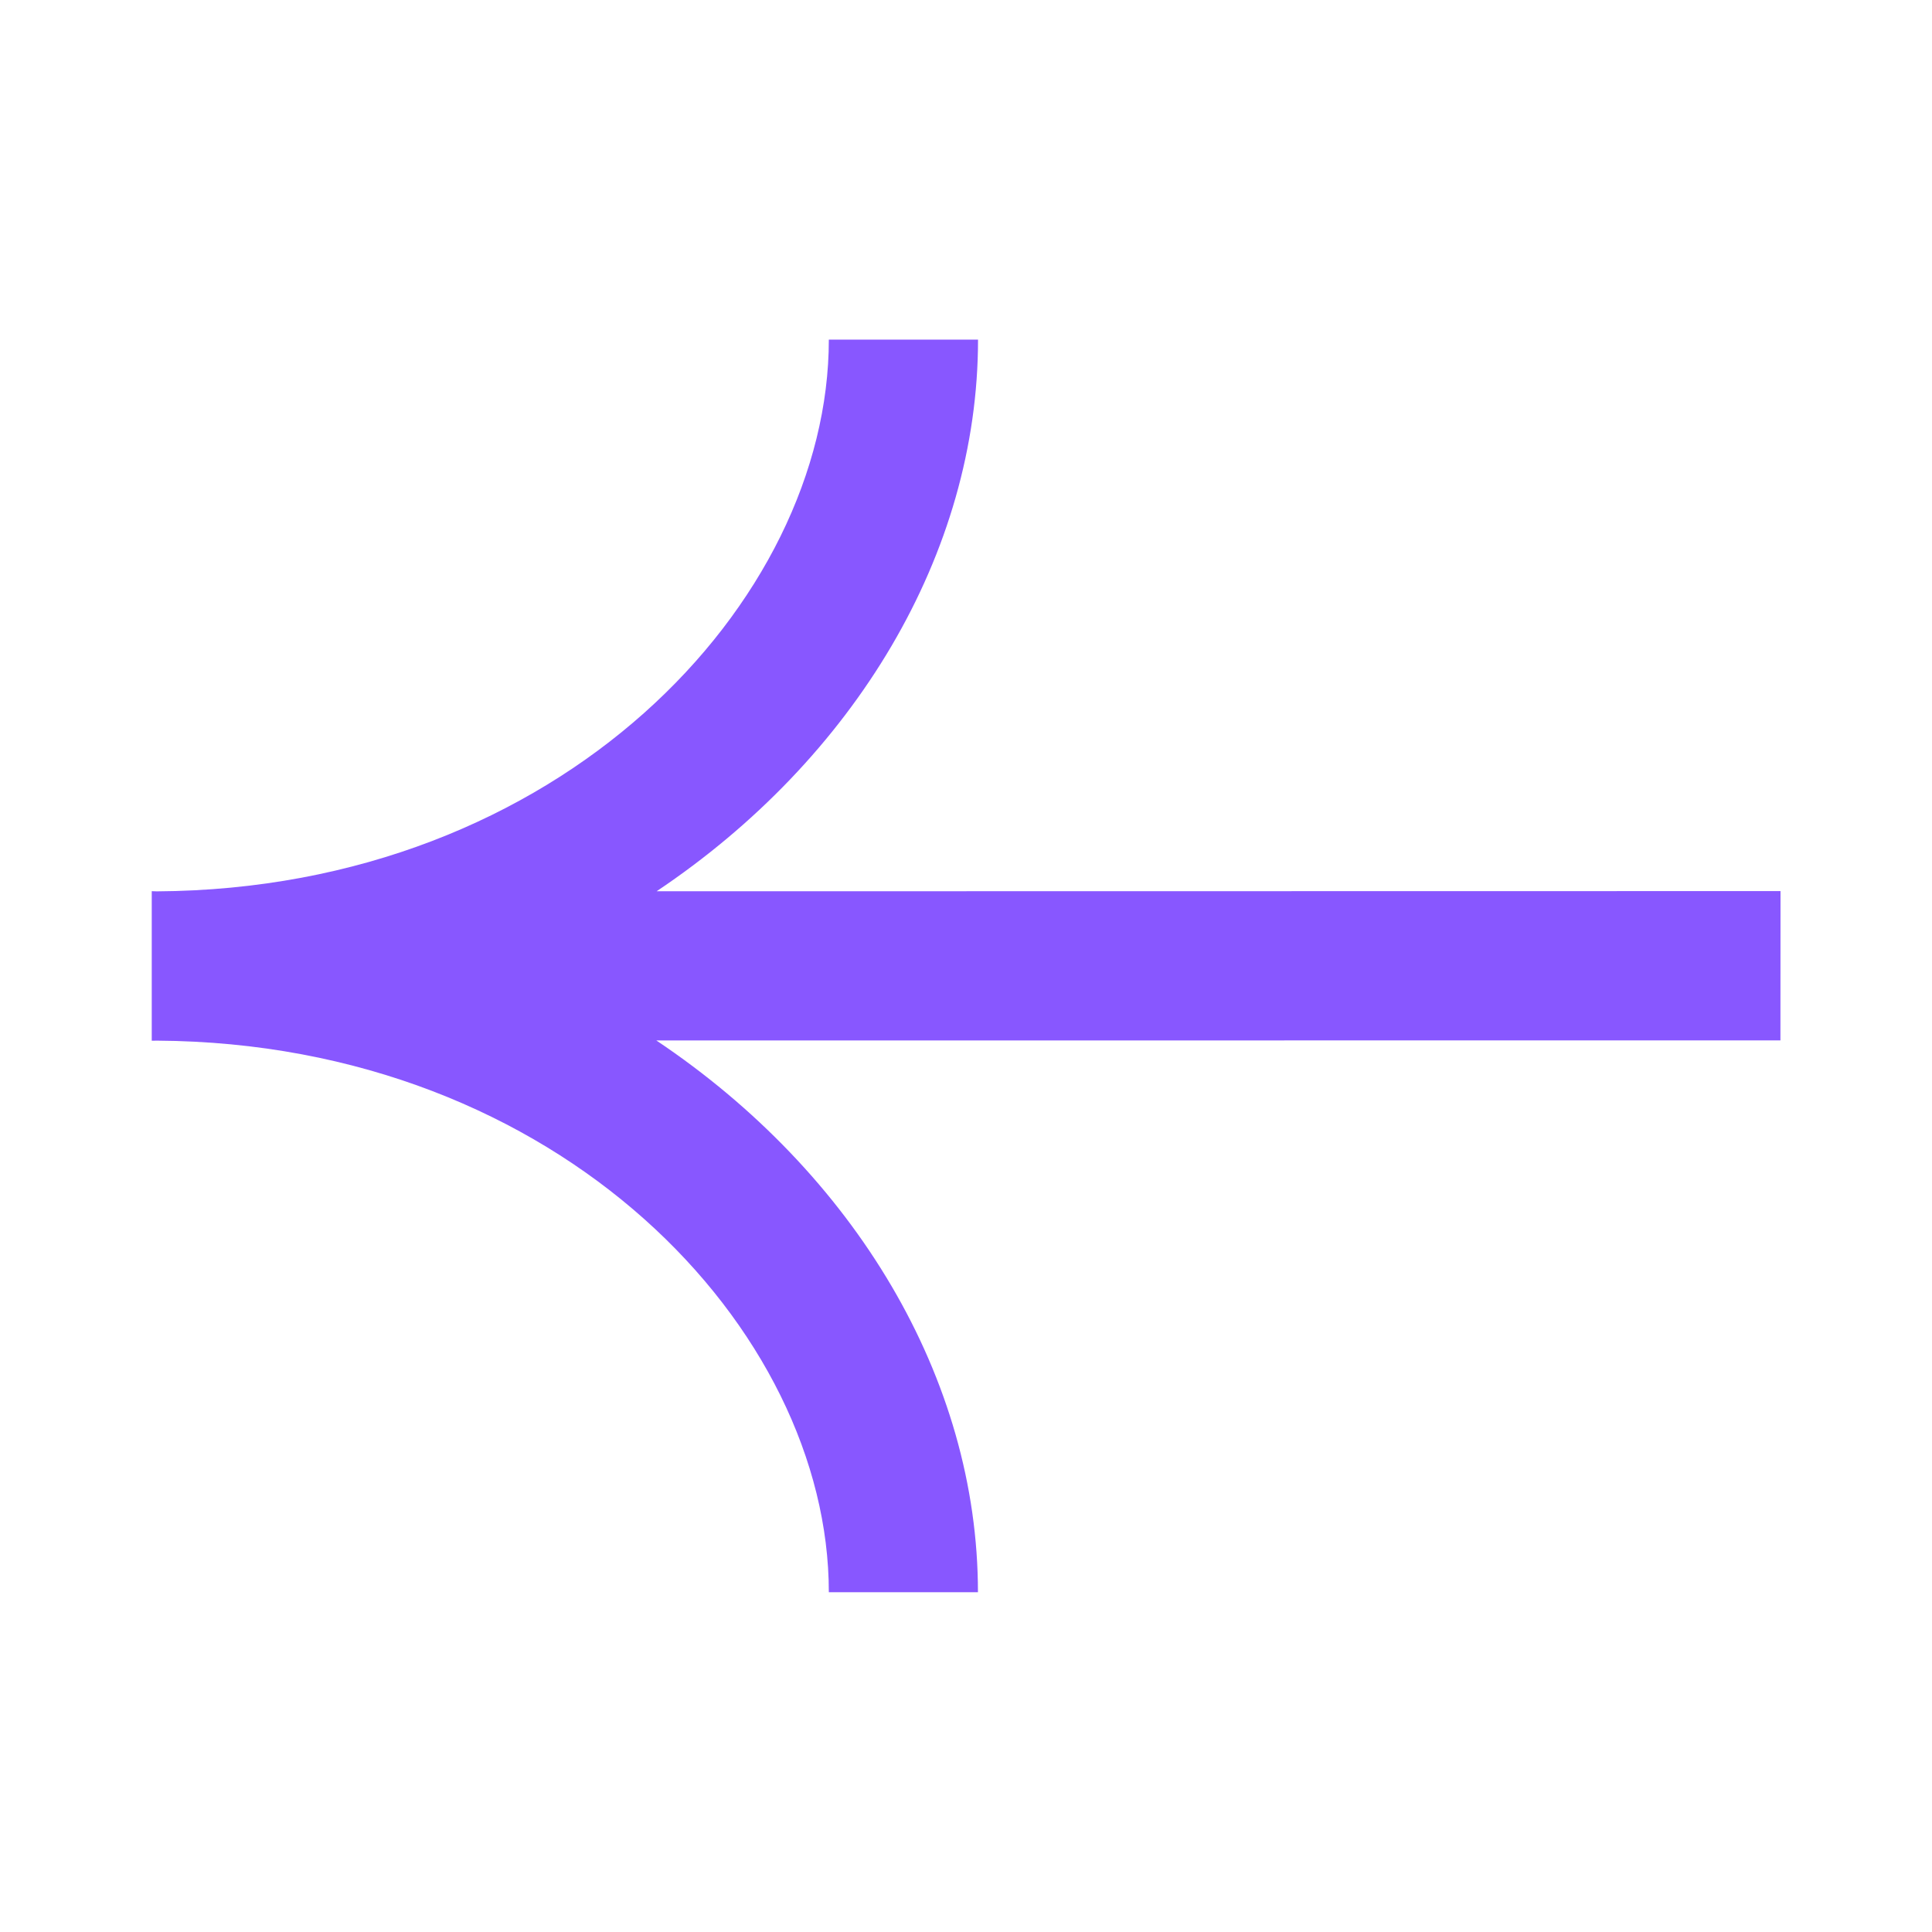 <svg width="22" height="22" viewBox="0 0 22 22" fill="none" xmlns="http://www.w3.org/2000/svg">
<path d="M1.728 10.148C1.738 10.148 1.748 10.149 1.758 10.149L1.785 10.15C6.38 10.123 9.438 6.855 9.438 3.867L11.137 3.867C11.137 6.303 9.73 8.64 7.477 10.149L20.275 10.147L20.274 11.847L7.474 11.848C9.728 13.357 11.136 15.694 11.136 18.131L9.438 18.131C9.438 15.144 6.381 11.878 1.788 11.85C1.768 11.85 1.748 11.851 1.728 11.851L1.728 10.148Z" fill="#8857FF"/>
</svg>
